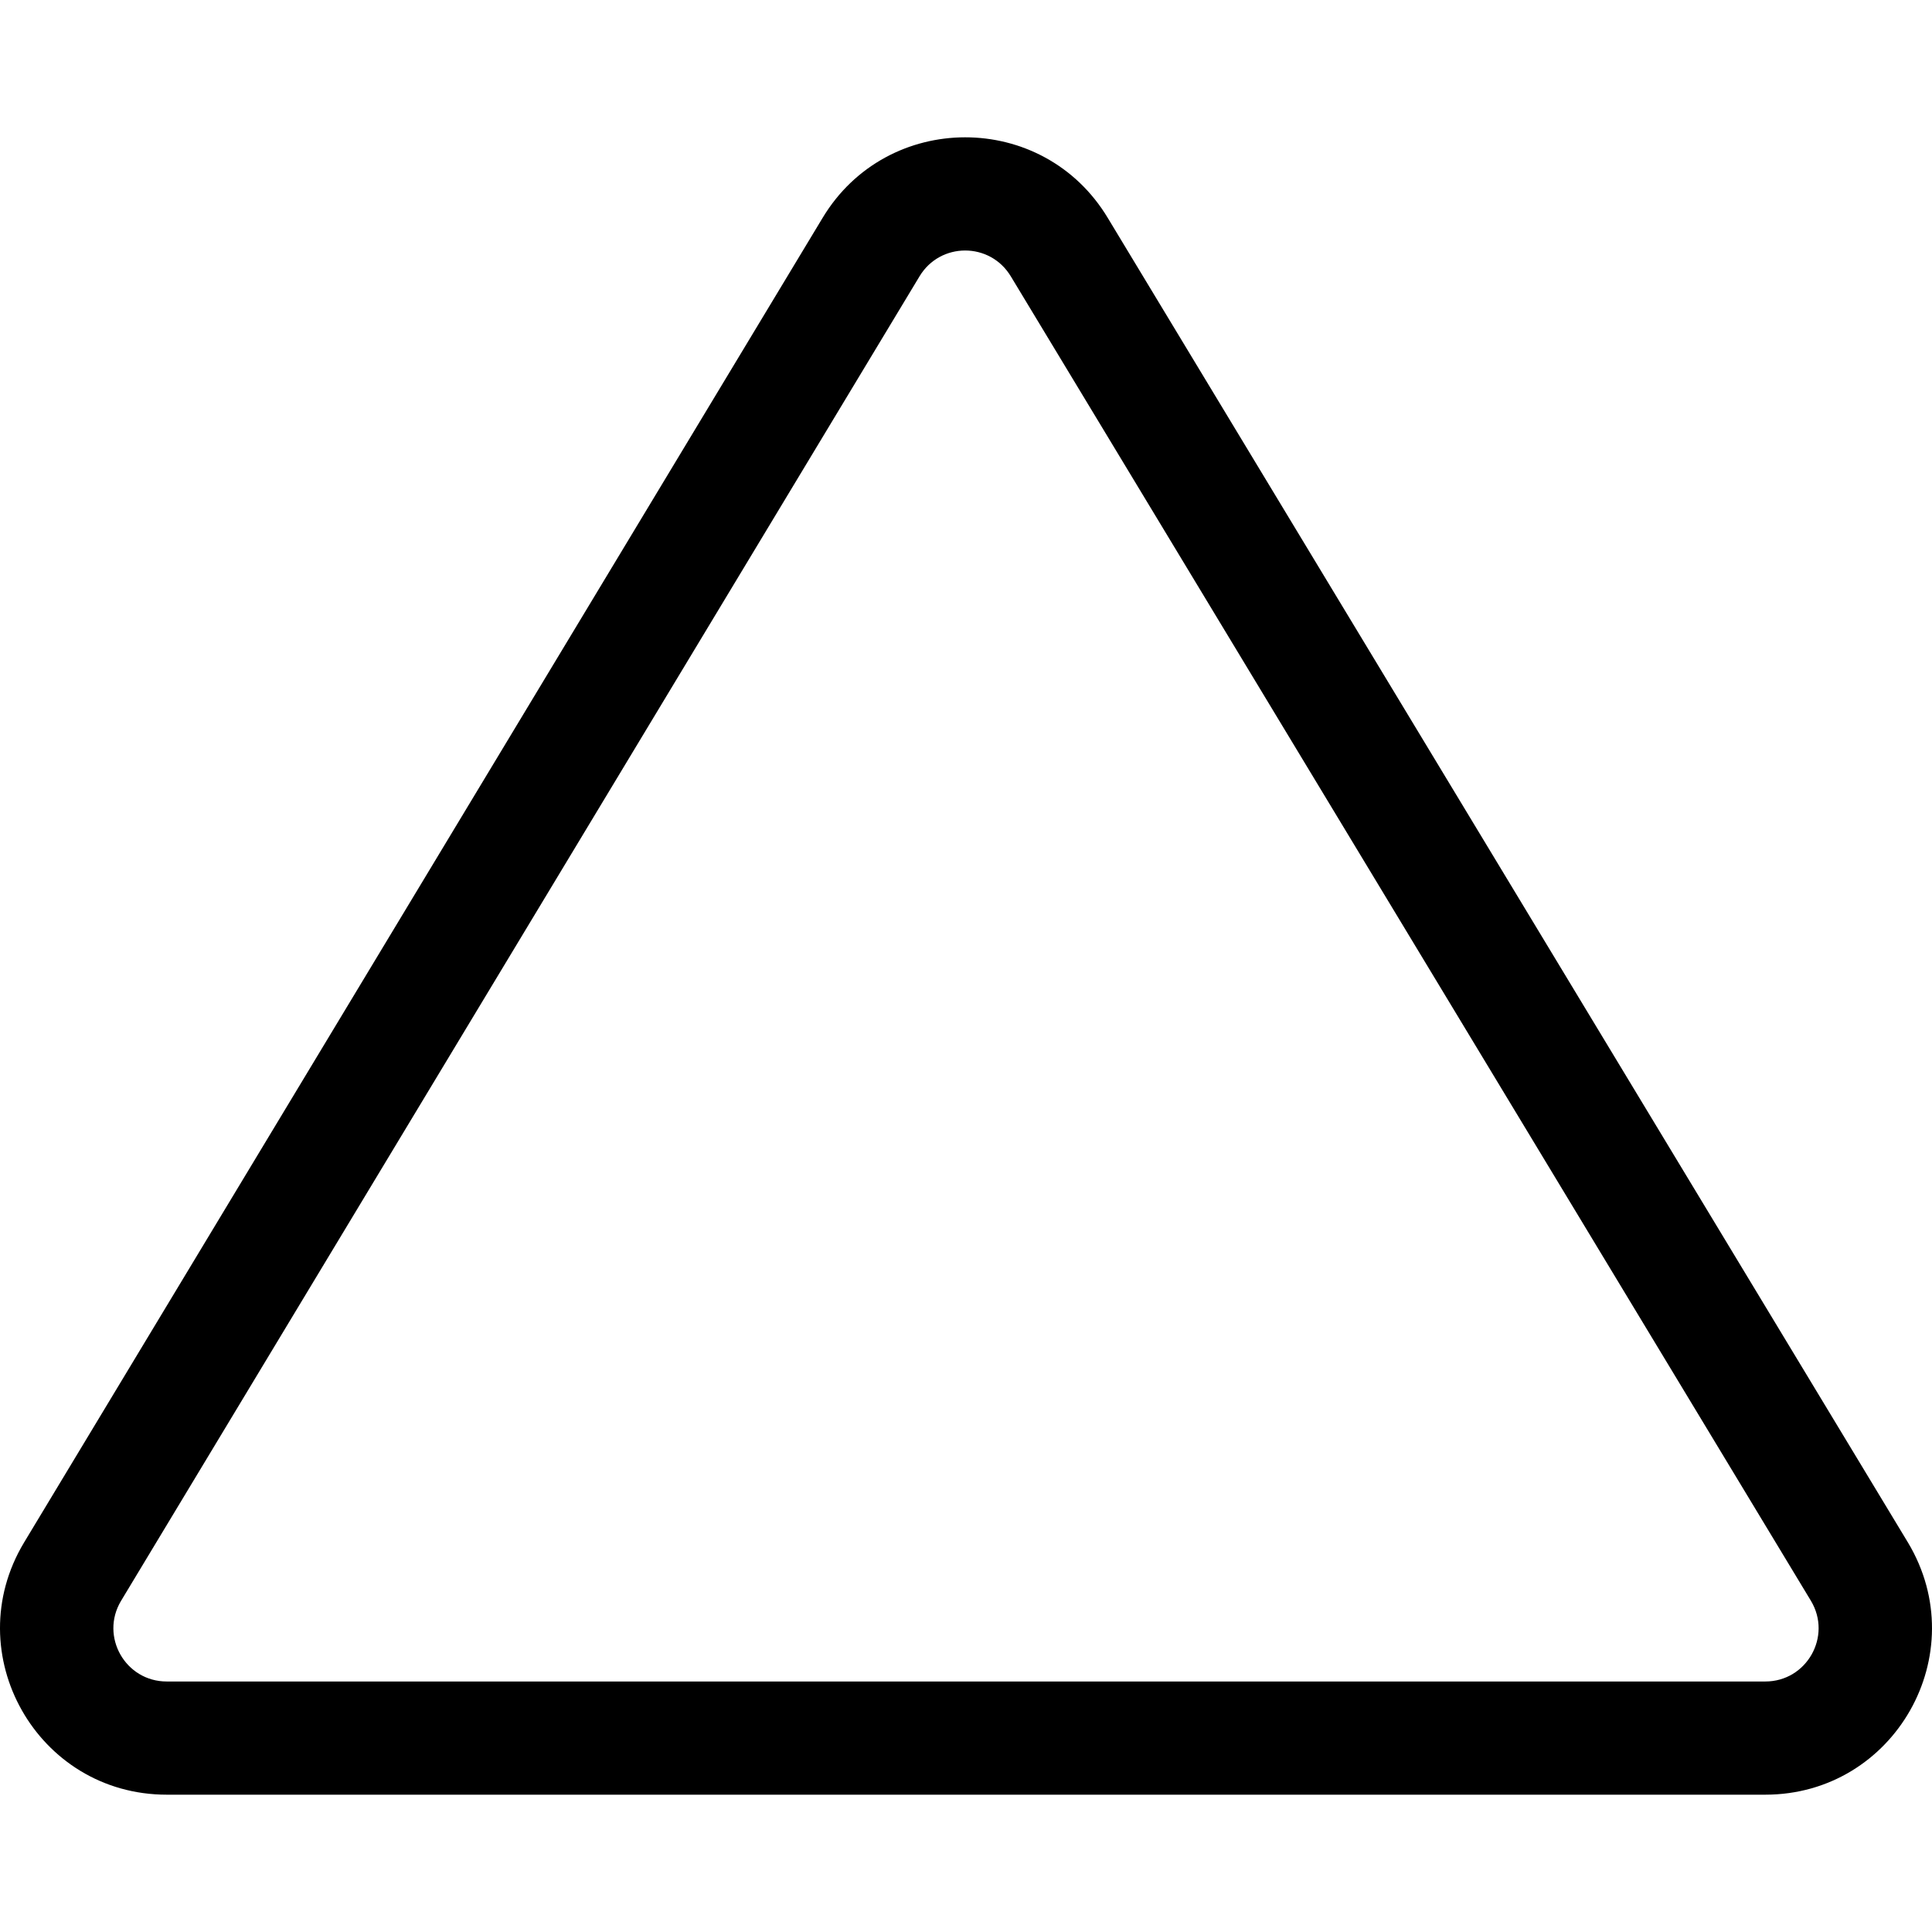 <?xml version="1.0"?>
<svg xmlns="http://www.w3.org/2000/svg" xmlns:xlink="http://www.w3.org/1999/xlink" xmlns:svgjs="http://svgjs.com/svgjs" version="1.1" width="25" height="25" x="0" y="0" viewBox="0 0 512 512" style="enable-background:new 0 0 512 512" xml:space="preserve" class=""><g>
<g xmlns="http://www.w3.org/2000/svg">
	<g>
		<path d="M505.618,408.764L293.606,57.81c-17.166-28.611-58.552-28.495-75.634-0.027L6.377,408.776    c-0.005,0.009-0.011,0.018-0.016,0.027c-17.646,29.409,3.506,66.806,37.825,66.806h423.631    C502.084,475.608,523.323,438.274,505.618,408.764z M467.816,445.613H44.186c-10.966,0-17.742-11.938-12.12-21.35l211.611-351.02    c5.464-9.108,18.695-9.184,24.229,0.039l212.011,350.954C485.564,433.644,478.802,445.613,467.816,445.613z"  data-original="#000000" style="" class=""/>
	</g>
</g>
<g xmlns="http://www.w3.org/2000/svg">
</g>
<g xmlns="http://www.w3.org/2000/svg">
</g>
<g xmlns="http://www.w3.org/2000/svg">
</g>
<g xmlns="http://www.w3.org/2000/svg">
</g>
<g xmlns="http://www.w3.org/2000/svg">
</g>
<g xmlns="http://www.w3.org/2000/svg">
</g>
<g xmlns="http://www.w3.org/2000/svg">
</g>
<g xmlns="http://www.w3.org/2000/svg">
</g>
<g xmlns="http://www.w3.org/2000/svg">
</g>
<g xmlns="http://www.w3.org/2000/svg">
</g>
<g xmlns="http://www.w3.org/2000/svg">
</g>
<g xmlns="http://www.w3.org/2000/svg">
</g>
<g xmlns="http://www.w3.org/2000/svg">
</g>
<g xmlns="http://www.w3.org/2000/svg">
</g>
<g xmlns="http://www.w3.org/2000/svg">
</g>
</g></svg>

